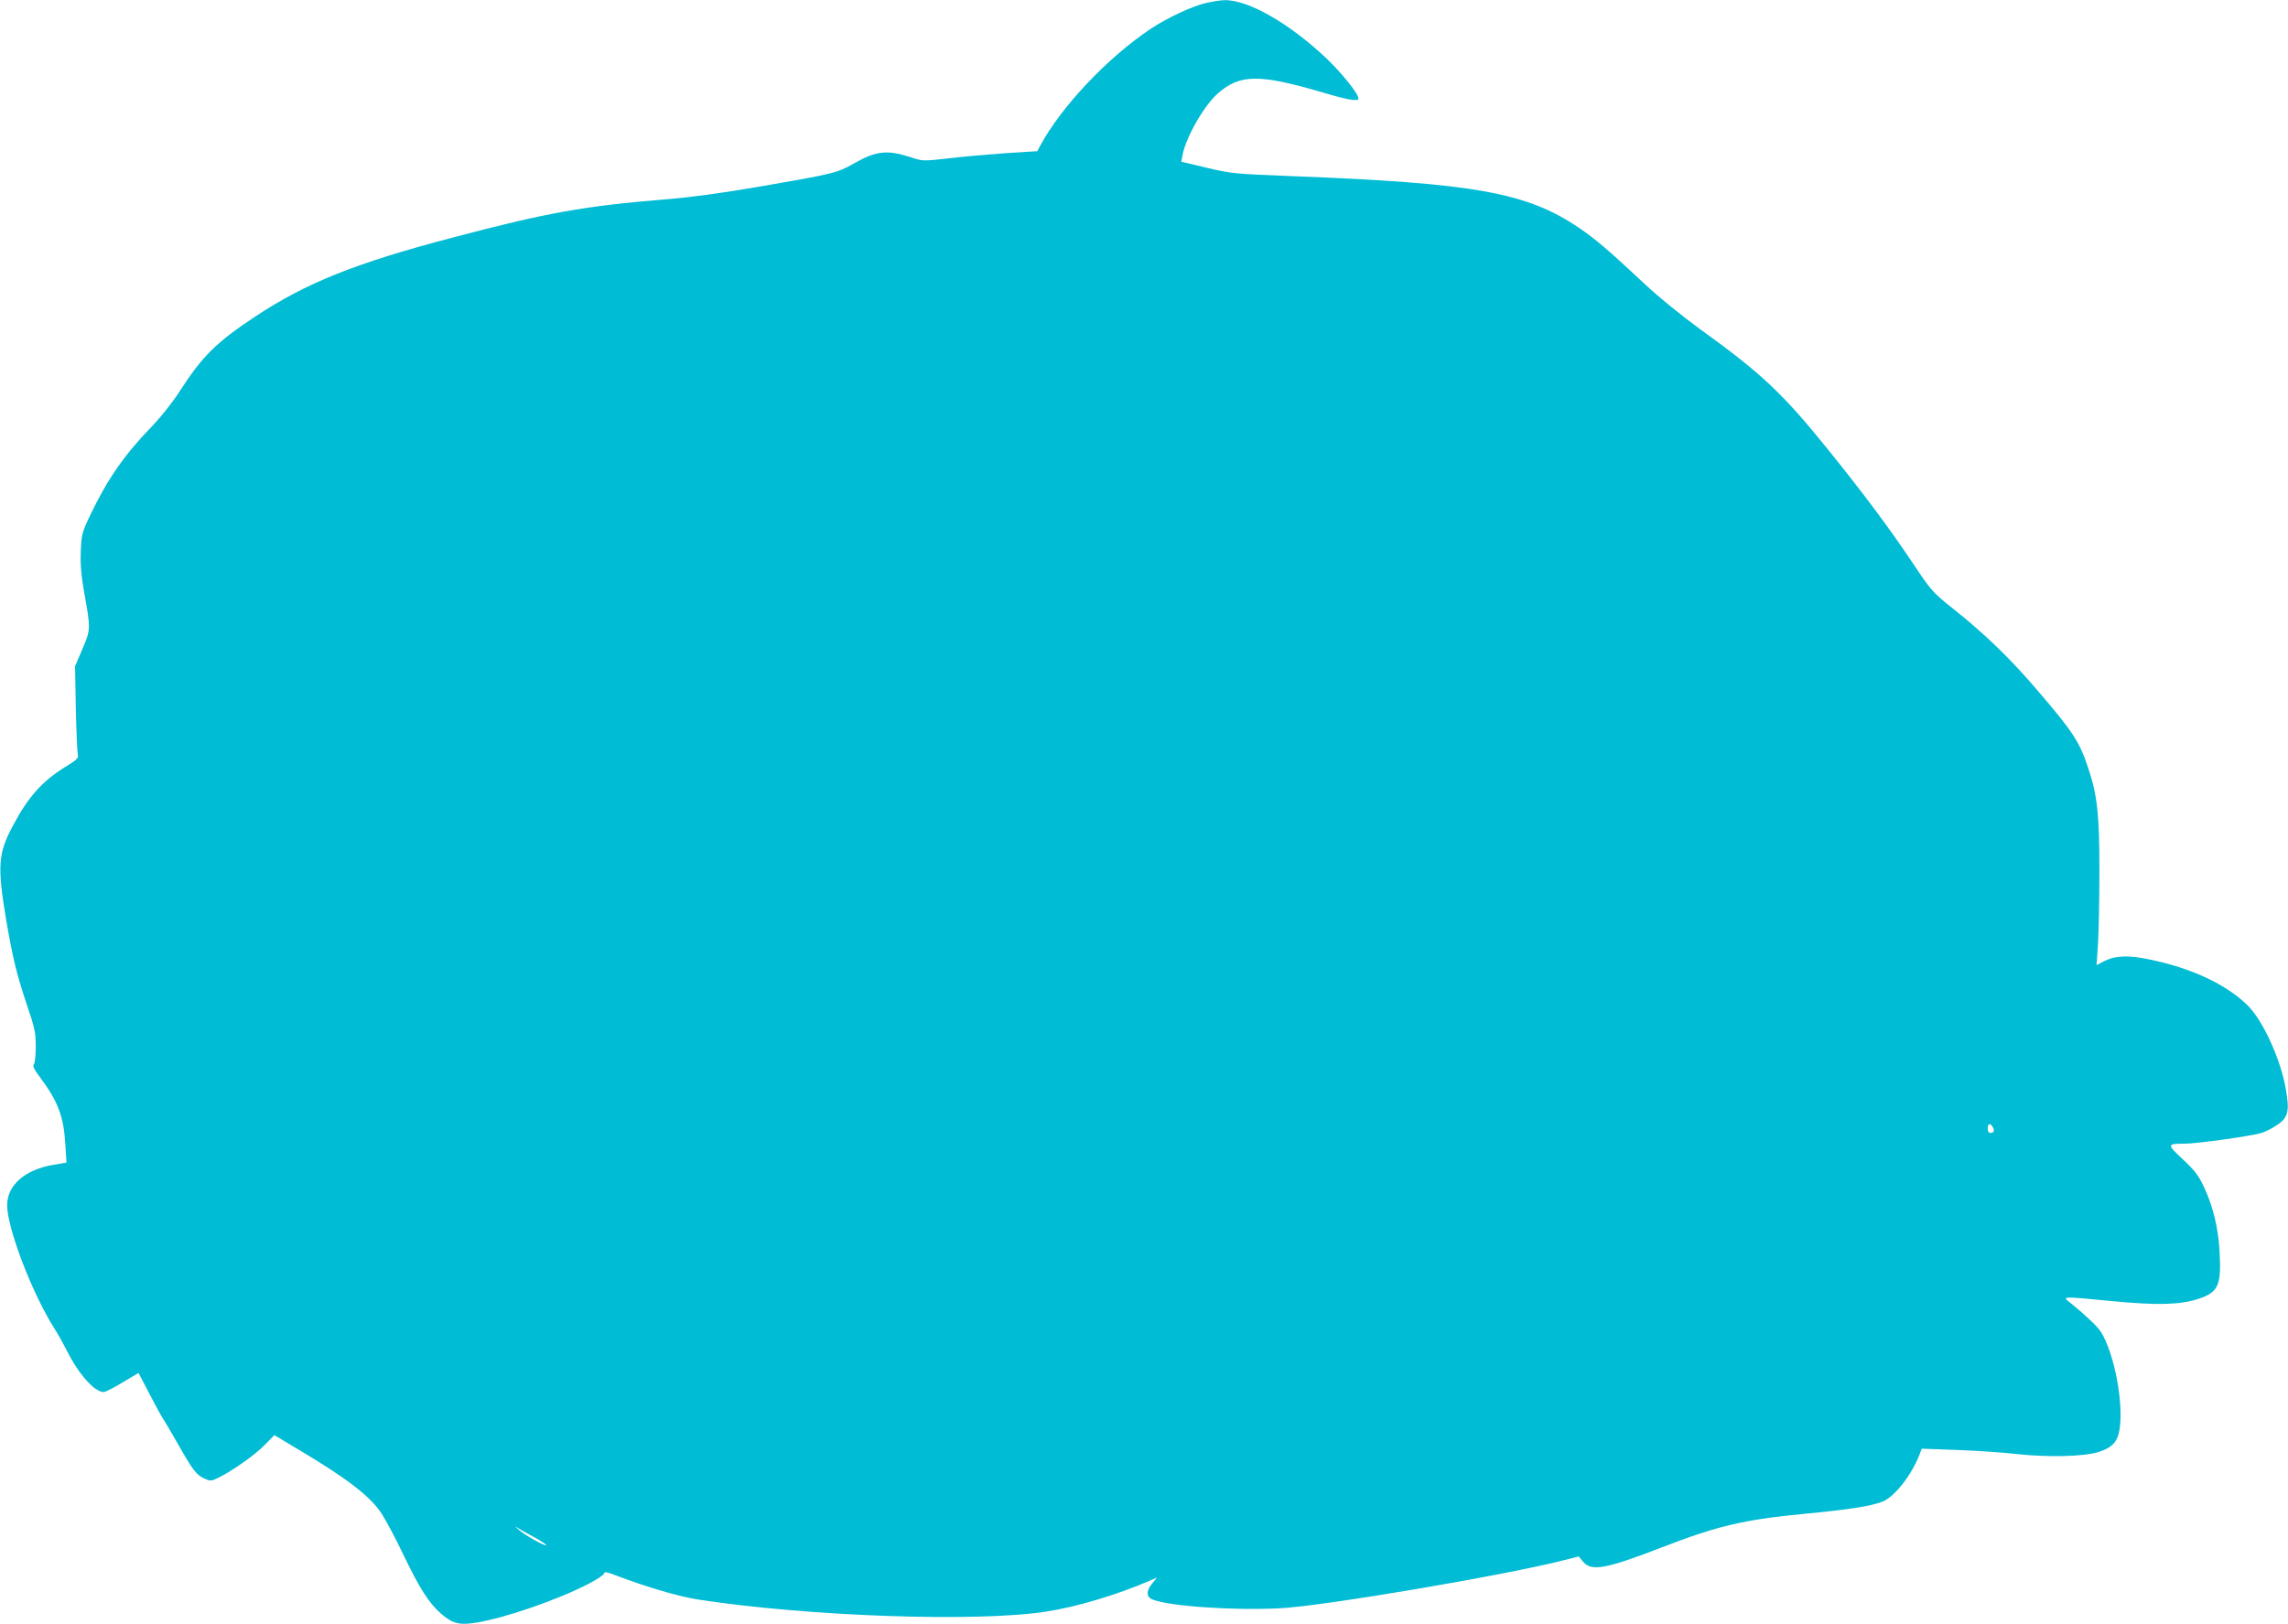 <?xml version="1.0" standalone="no"?>
<!DOCTYPE svg PUBLIC "-//W3C//DTD SVG 20010904//EN"
 "http://www.w3.org/TR/2001/REC-SVG-20010904/DTD/svg10.dtd">
<svg version="1.0" xmlns="http://www.w3.org/2000/svg"
 width="1280pt" height="909pt" viewBox="0 0 1280 909"
 preserveAspectRatio="xMidYMid meet">
<g transform="translate(0,909) scale(0.1,-0.1)"
fill="#00bcd4" stroke="none">
<path d="M6750 9074 c-75 -16 -221 -84 -312 -145 -243 -162 -502 -437 -619
-655 l-16 -30 -174 -11 c-96 -7 -240 -19 -320 -29 -145 -16 -148 -16 -210 5
-137 44 -196 38 -324 -35 -92 -52 -108 -56 -530 -129 -209 -36 -388 -60 -515
-70 -457 -37 -671 -75 -1196 -214 -545 -143 -821 -254 -1104 -441 -222 -147
-298 -223 -425 -420 -40 -62 -105 -144 -159 -200 -151 -156 -245 -292 -340
-490 -48 -101 -50 -109 -54 -205 -3 -73 2 -133 18 -225 38 -211 38 -212 -9
-322 l-41 -96 4 -234 c3 -128 8 -244 11 -258 5 -22 -1 -29 -62 -67 -135 -82
-215 -171 -301 -334 -83 -155 -88 -227 -37 -529 36 -211 58 -301 115 -472 45
-132 50 -156 50 -236 0 -50 -5 -93 -11 -99 -8 -8 2 -27 33 -69 101 -135 133
-218 143 -369 l7 -111 -71 -12 c-162 -27 -261 -114 -261 -227 0 -129 142 -498
266 -692 19 -29 50 -86 70 -125 64 -128 153 -228 204 -228 9 0 57 24 106 54
l89 53 62 -119 c34 -65 66 -124 71 -131 6 -7 45 -73 87 -147 85 -150 105 -176
153 -196 29 -13 36 -12 75 7 83 42 203 127 257 182 l55 56 130 -78 c276 -164
405 -263 469 -360 24 -36 80 -141 123 -232 91 -189 142 -269 209 -328 65 -57
104 -67 201 -51 162 27 452 127 624 216 49 25 89 52 89 60 0 10 17 7 68 -13
175 -66 345 -116 457 -134 609 -94 1552 -128 1945 -68 171 26 396 93 584 174
l39 17 -26 -32 c-36 -42 -35 -77 1 -91 95 -38 453 -62 712 -49 243 12 1263
185 1593 270 l79 20 25 -30 c46 -55 127 -40 438 80 317 123 465 157 815 190
238 23 359 42 422 67 68 27 165 152 208 267 l11 29 197 -7 c108 -4 260 -14
336 -23 170 -19 375 -14 454 11 82 26 110 58 121 136 20 151 -32 417 -105 536
-18 29 -87 95 -169 161 -50 40 -61 40 230 12 250 -24 374 -21 476 10 120 38
137 74 126 270 -7 128 -36 249 -86 356 -31 67 -51 93 -119 157 -91 85 -90 88
11 88 67 0 369 42 429 60 20 6 58 25 85 43 64 43 73 76 51 201 -28 166 -128
385 -213 469 -120 118 -311 208 -546 257 -121 26 -194 23 -258 -9 l-42 -22 8
118 c4 65 8 249 8 408 0 315 -11 420 -61 572 -49 150 -85 206 -286 440 -151
177 -292 314 -472 457 -115 92 -121 99 -224 253 -128 192 -279 395 -488 653
-242 299 -363 413 -699 655 -107 78 -233 180 -313 255 -202 189 -279 255 -370
316 -292 197 -583 249 -1597 288 -329 13 -345 14 -483 47 l-143 34 6 35 c19
101 120 279 199 348 124 108 231 109 591 3 134 -40 195 -50 195 -33 0 27 -90
139 -176 222 -208 198 -441 332 -574 329 -19 0 -64 -7 -100 -15z m4399 -6293
c11 -20 5 -31 -16 -31 -7 0 -13 11 -13 25 0 29 15 33 29 6z m-8154 -2297 c36
-20 64 -39 61 -41 -7 -7 -116 54 -151 84 -28 24 -28 25 -3 9 15 -9 57 -32 93
-52z"/>
</g>
</svg>
